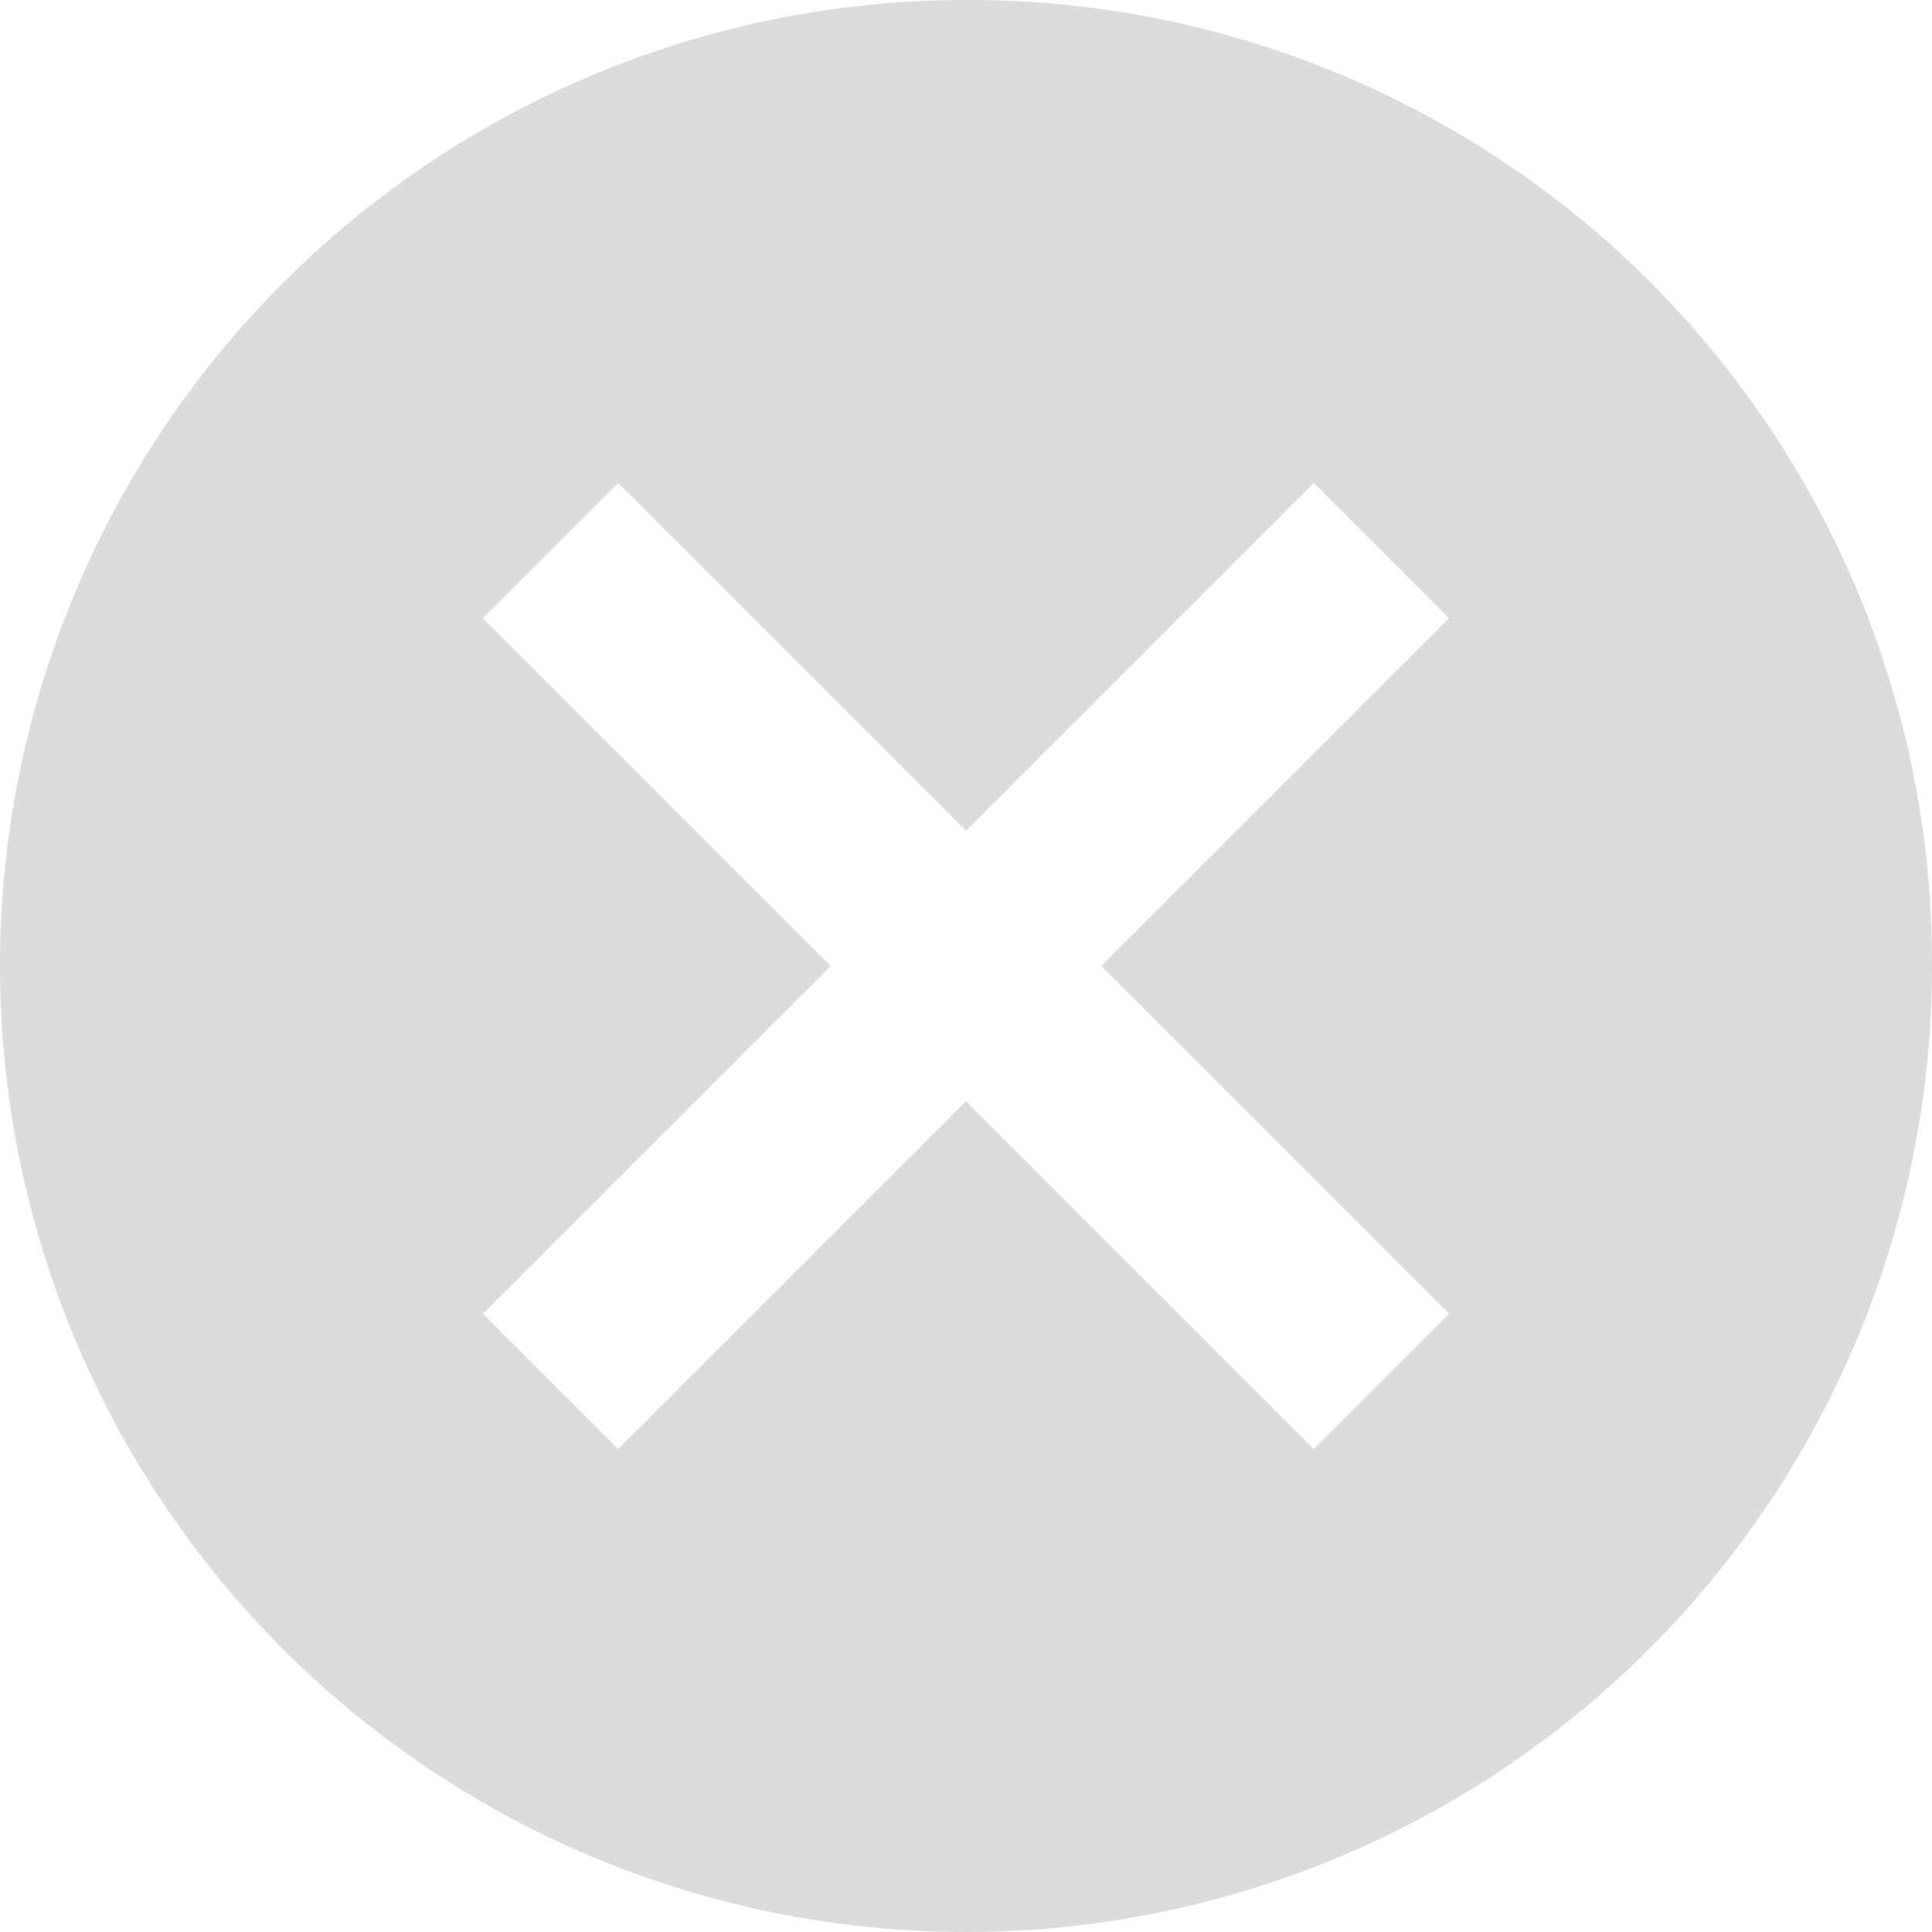 <svg xmlns="http://www.w3.org/2000/svg" width="12" height="12" viewBox="0 0 12 12"><defs><style>.a{fill:#dcdcdc;}</style></defs><path class="a" d="M9.375,3.375a6,6,0,1,0,6,6A5.979,5.979,0,0,0,9.375,3.375Zm3,8.16-.84.84-2.16-2.16-2.16,2.16-.84-.84,2.16-2.16-2.16-2.16.84-.84,2.16,2.16,2.16-2.16.84.84-2.16,2.16Z" transform="translate(-3.375 -3.375)"/></svg>